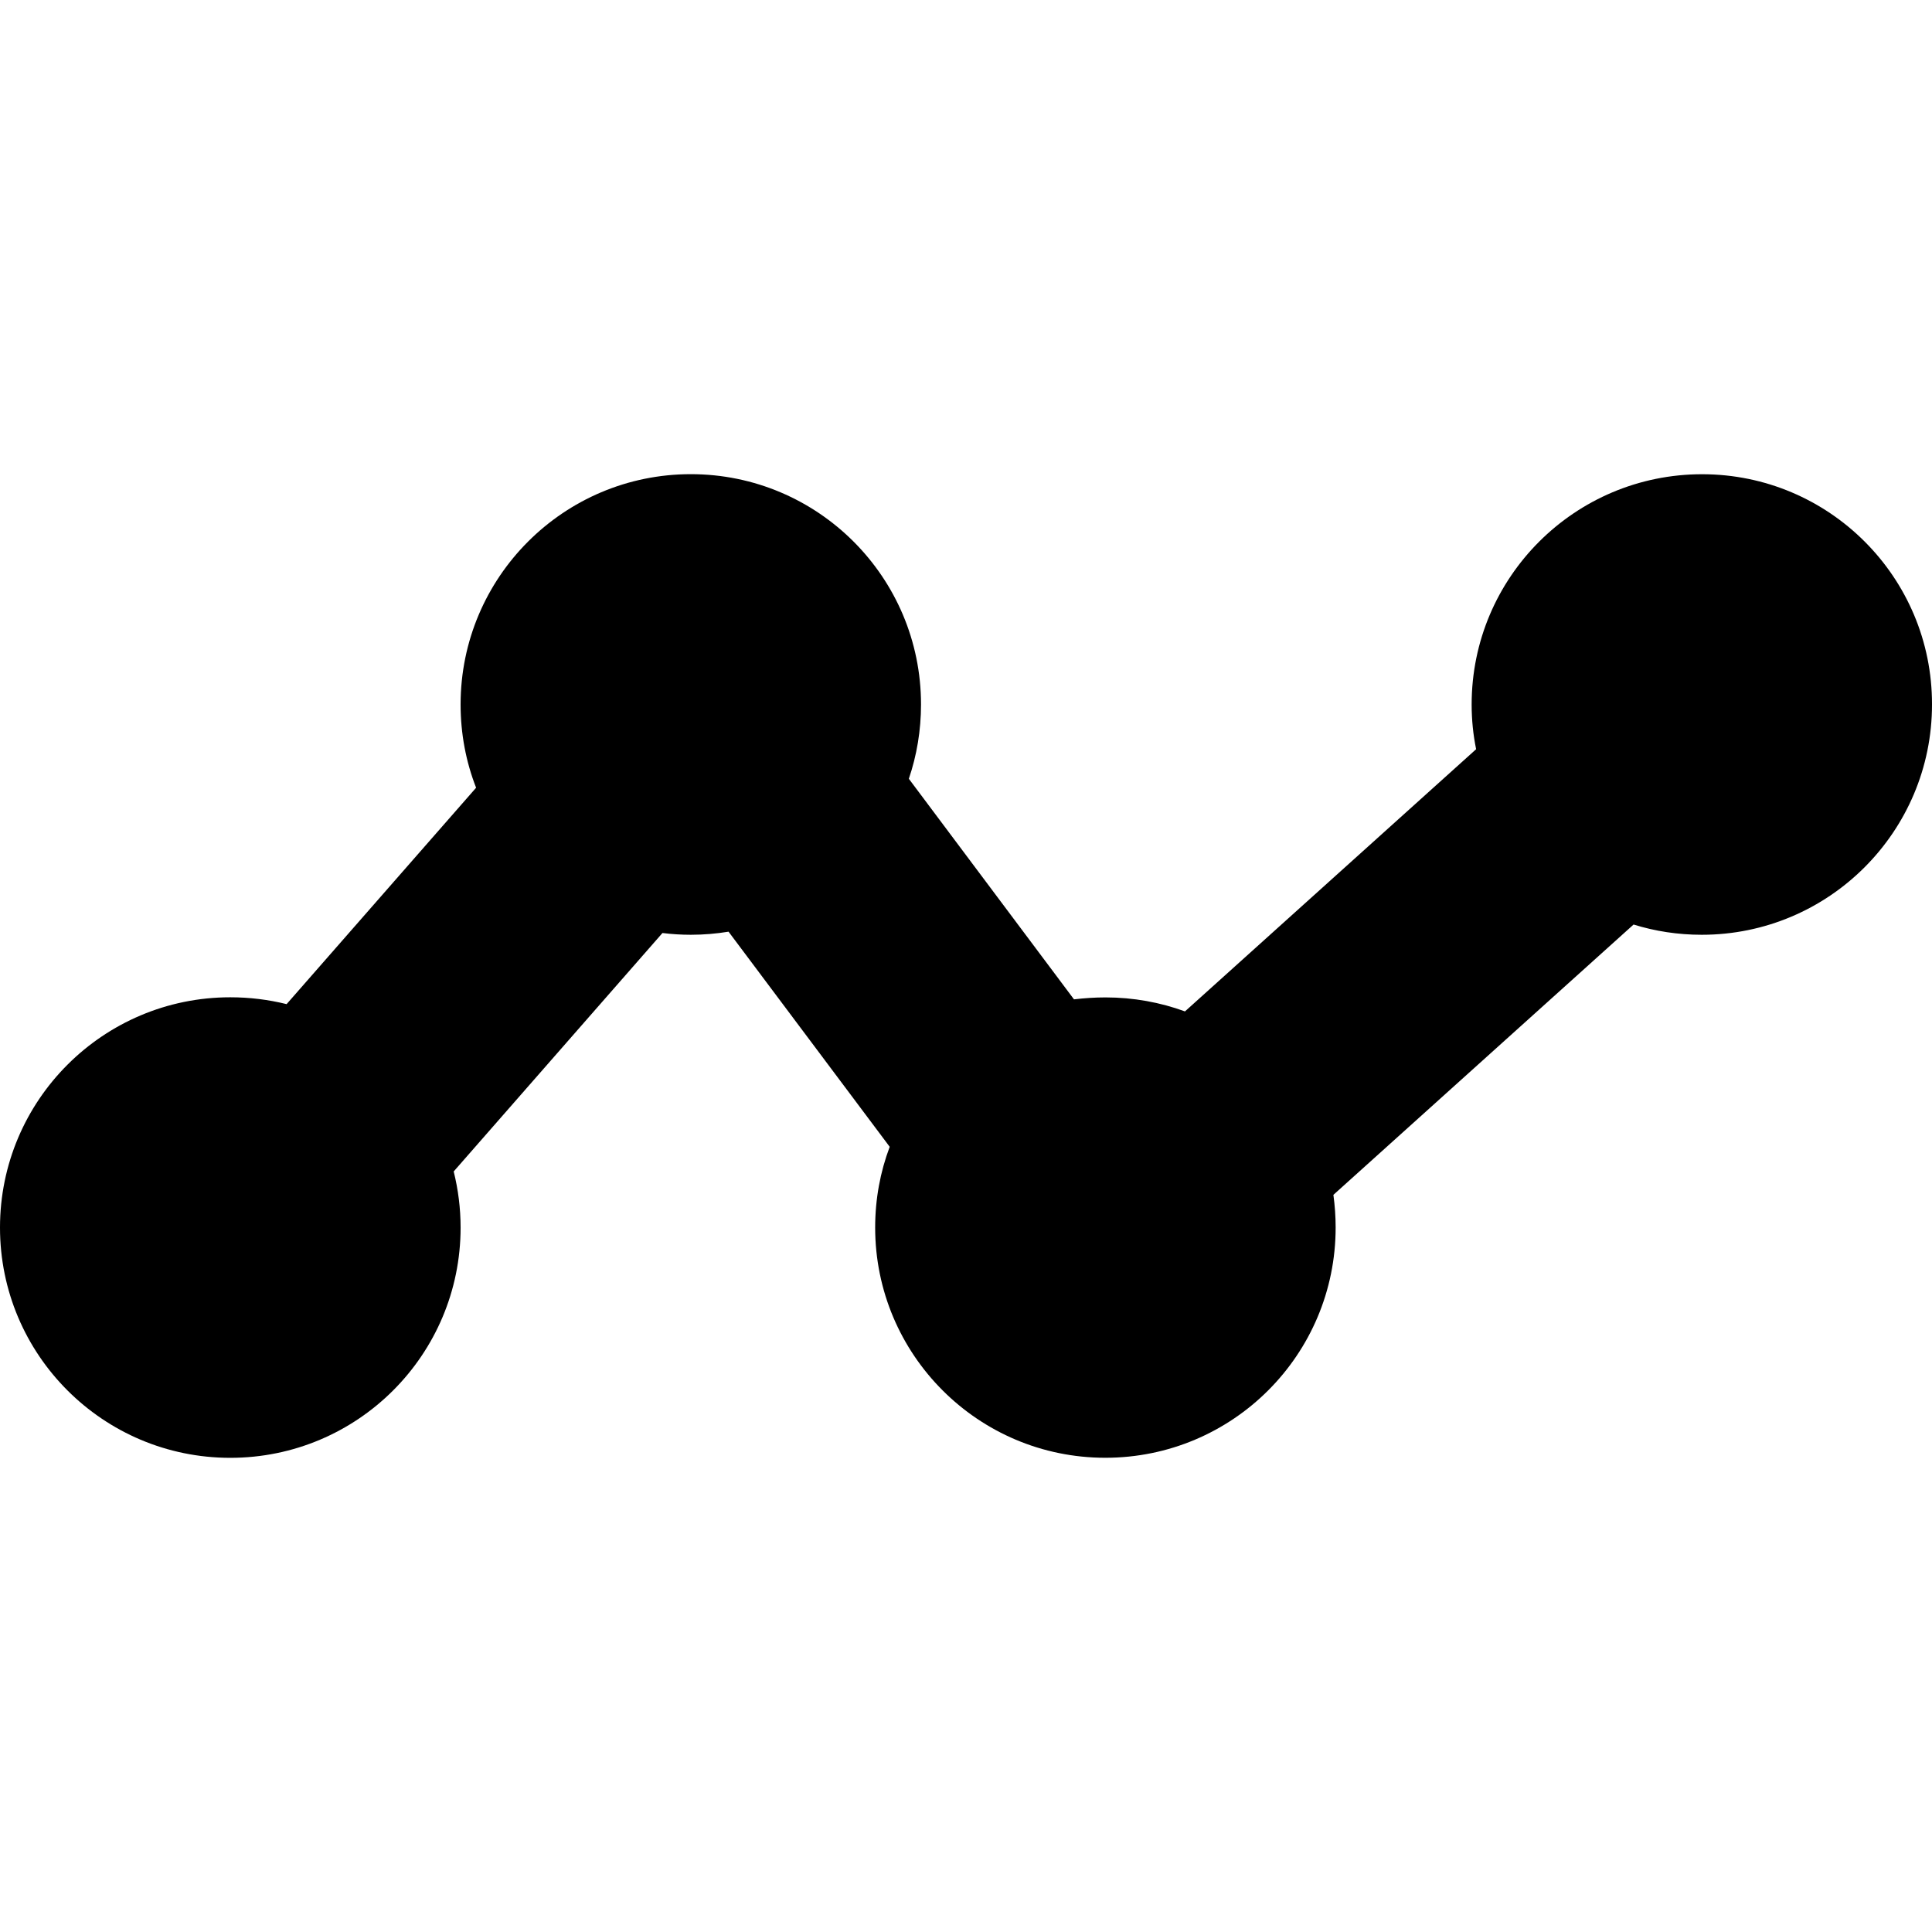 <?xml version="1.0" encoding="iso-8859-1"?>
<!-- Uploaded to: SVG Repo, www.svgrepo.com, Generator: SVG Repo Mixer Tools -->
<!DOCTYPE svg PUBLIC "-//W3C//DTD SVG 1.1//EN" "http://www.w3.org/Graphics/SVG/1.1/DTD/svg11.dtd">
<svg fill="#000000" version="1.1" id="Capa_1" xmlns="http://www.w3.org/2000/svg" xmlns:xlink="http://www.w3.org/1999/xlink" 
	 width="800px" height="800px" viewBox="0 0 31.891 31.891"
	 xml:space="preserve">
<g>
	<path d="M28.096,7.828c-2.101,0-3.804,1.702-3.804,3.801c0,0.252,0.025,0.499,0.074,0.738l-4.806,4.328
		c-0.407-0.149-0.85-0.231-1.312-0.231c-0.176,0-0.35,0.012-0.52,0.032l-2.726-3.641c0.131-0.385,0.201-0.798,0.201-1.227
		c0-2.1-1.702-3.801-3.8-3.801c-2.098,0-3.8,1.702-3.8,3.801c0,0.485,0.089,0.948,0.256,1.375l-3.128,3.572
		c-0.299-0.074-0.609-0.113-0.93-0.113C1.703,16.462,0,18.163,0,20.263c0,2.101,1.703,3.801,3.801,3.801
		c2.1,0,3.802-1.7,3.802-3.801c0-0.319-0.04-0.629-0.114-0.926l3.446-3.936c0.153,0.019,0.31,0.029,0.468,0.029
		c0.213,0,0.421-0.018,0.623-0.051l2.66,3.551c-0.156,0.414-0.24,0.863-0.24,1.332c0,2.101,1.702,3.801,3.799,3.801
		c2.101,0,3.802-1.7,3.802-3.801c0-0.184-0.013-0.362-0.037-0.539l4.955-4.462c0.354,0.11,0.731,0.169,1.125,0.169
		c2.098,0,3.801-1.702,3.801-3.801C31.895,9.53,30.193,7.828,28.096,7.828z"/>
</g>
</svg>